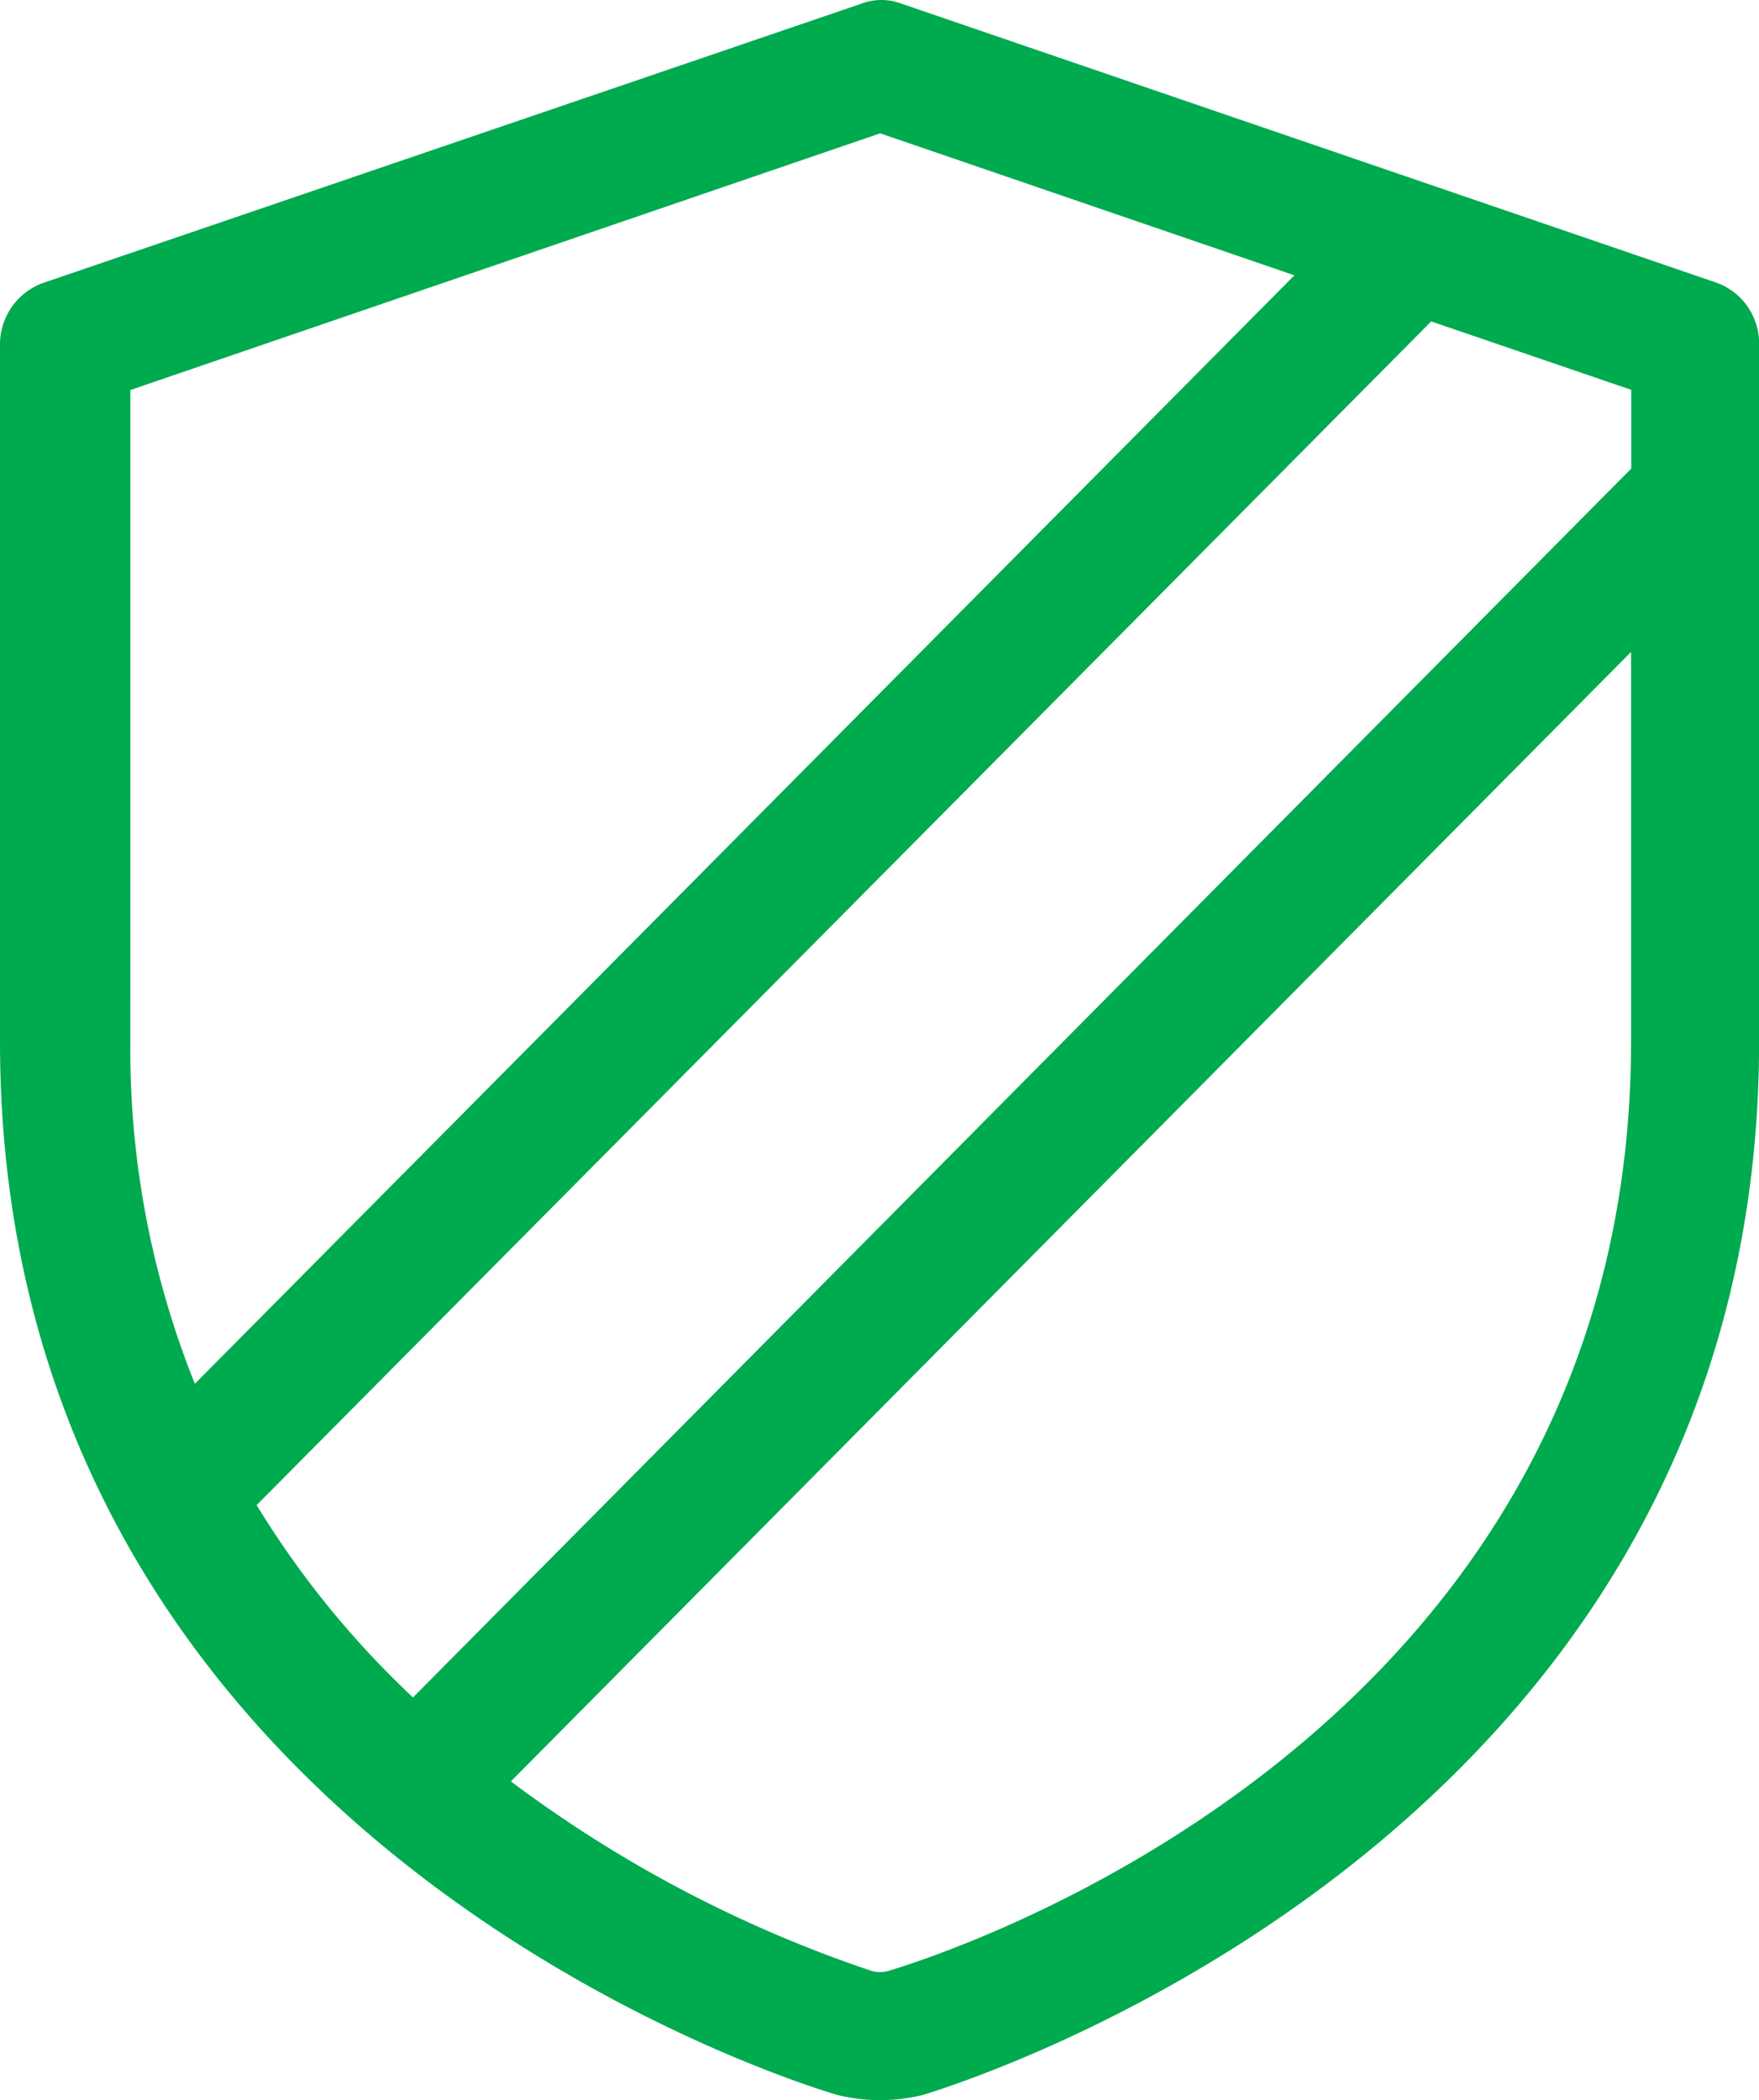 <?xml version="1.0" encoding="UTF-8"?> <svg xmlns="http://www.w3.org/2000/svg" width="37.698" height="45" viewBox="0 0 37.698 45"><path id="asseco_icon_green_security_v1" d="M96.086,52.157,78.633,46.183a1.221,1.221,0,0,0-.885,0L60.24,52.157a1.4,1.4,0,0,0-.94,1.3V68.42c0,17.4,17.757,22.514,17.95,22.569a3.82,3.82,0,0,0,1.825,0C79.242,90.934,97,85.762,97,68.42V53.485A1.382,1.382,0,0,0,96.086,52.157Zm-33.992,2.3,16.069-5.5,8.878,3.042L63.476,75.75a19.234,19.234,0,0,1-1.383-7.329ZM64.8,78.35,89.973,52.987l4.287,1.466V56.14L68.151,82.471A19.807,19.807,0,0,1,64.8,78.35Zm13.525,9.985a.672.672,0,0,1-.332,0,27.415,27.415,0,0,1-7.744-4.066l24.007-24.2v8.38C94.232,83.6,78.965,88.141,78.329,88.334Z" transform="translate(-59.3 -46.1)" fill="#00aa4f"></path></svg> 